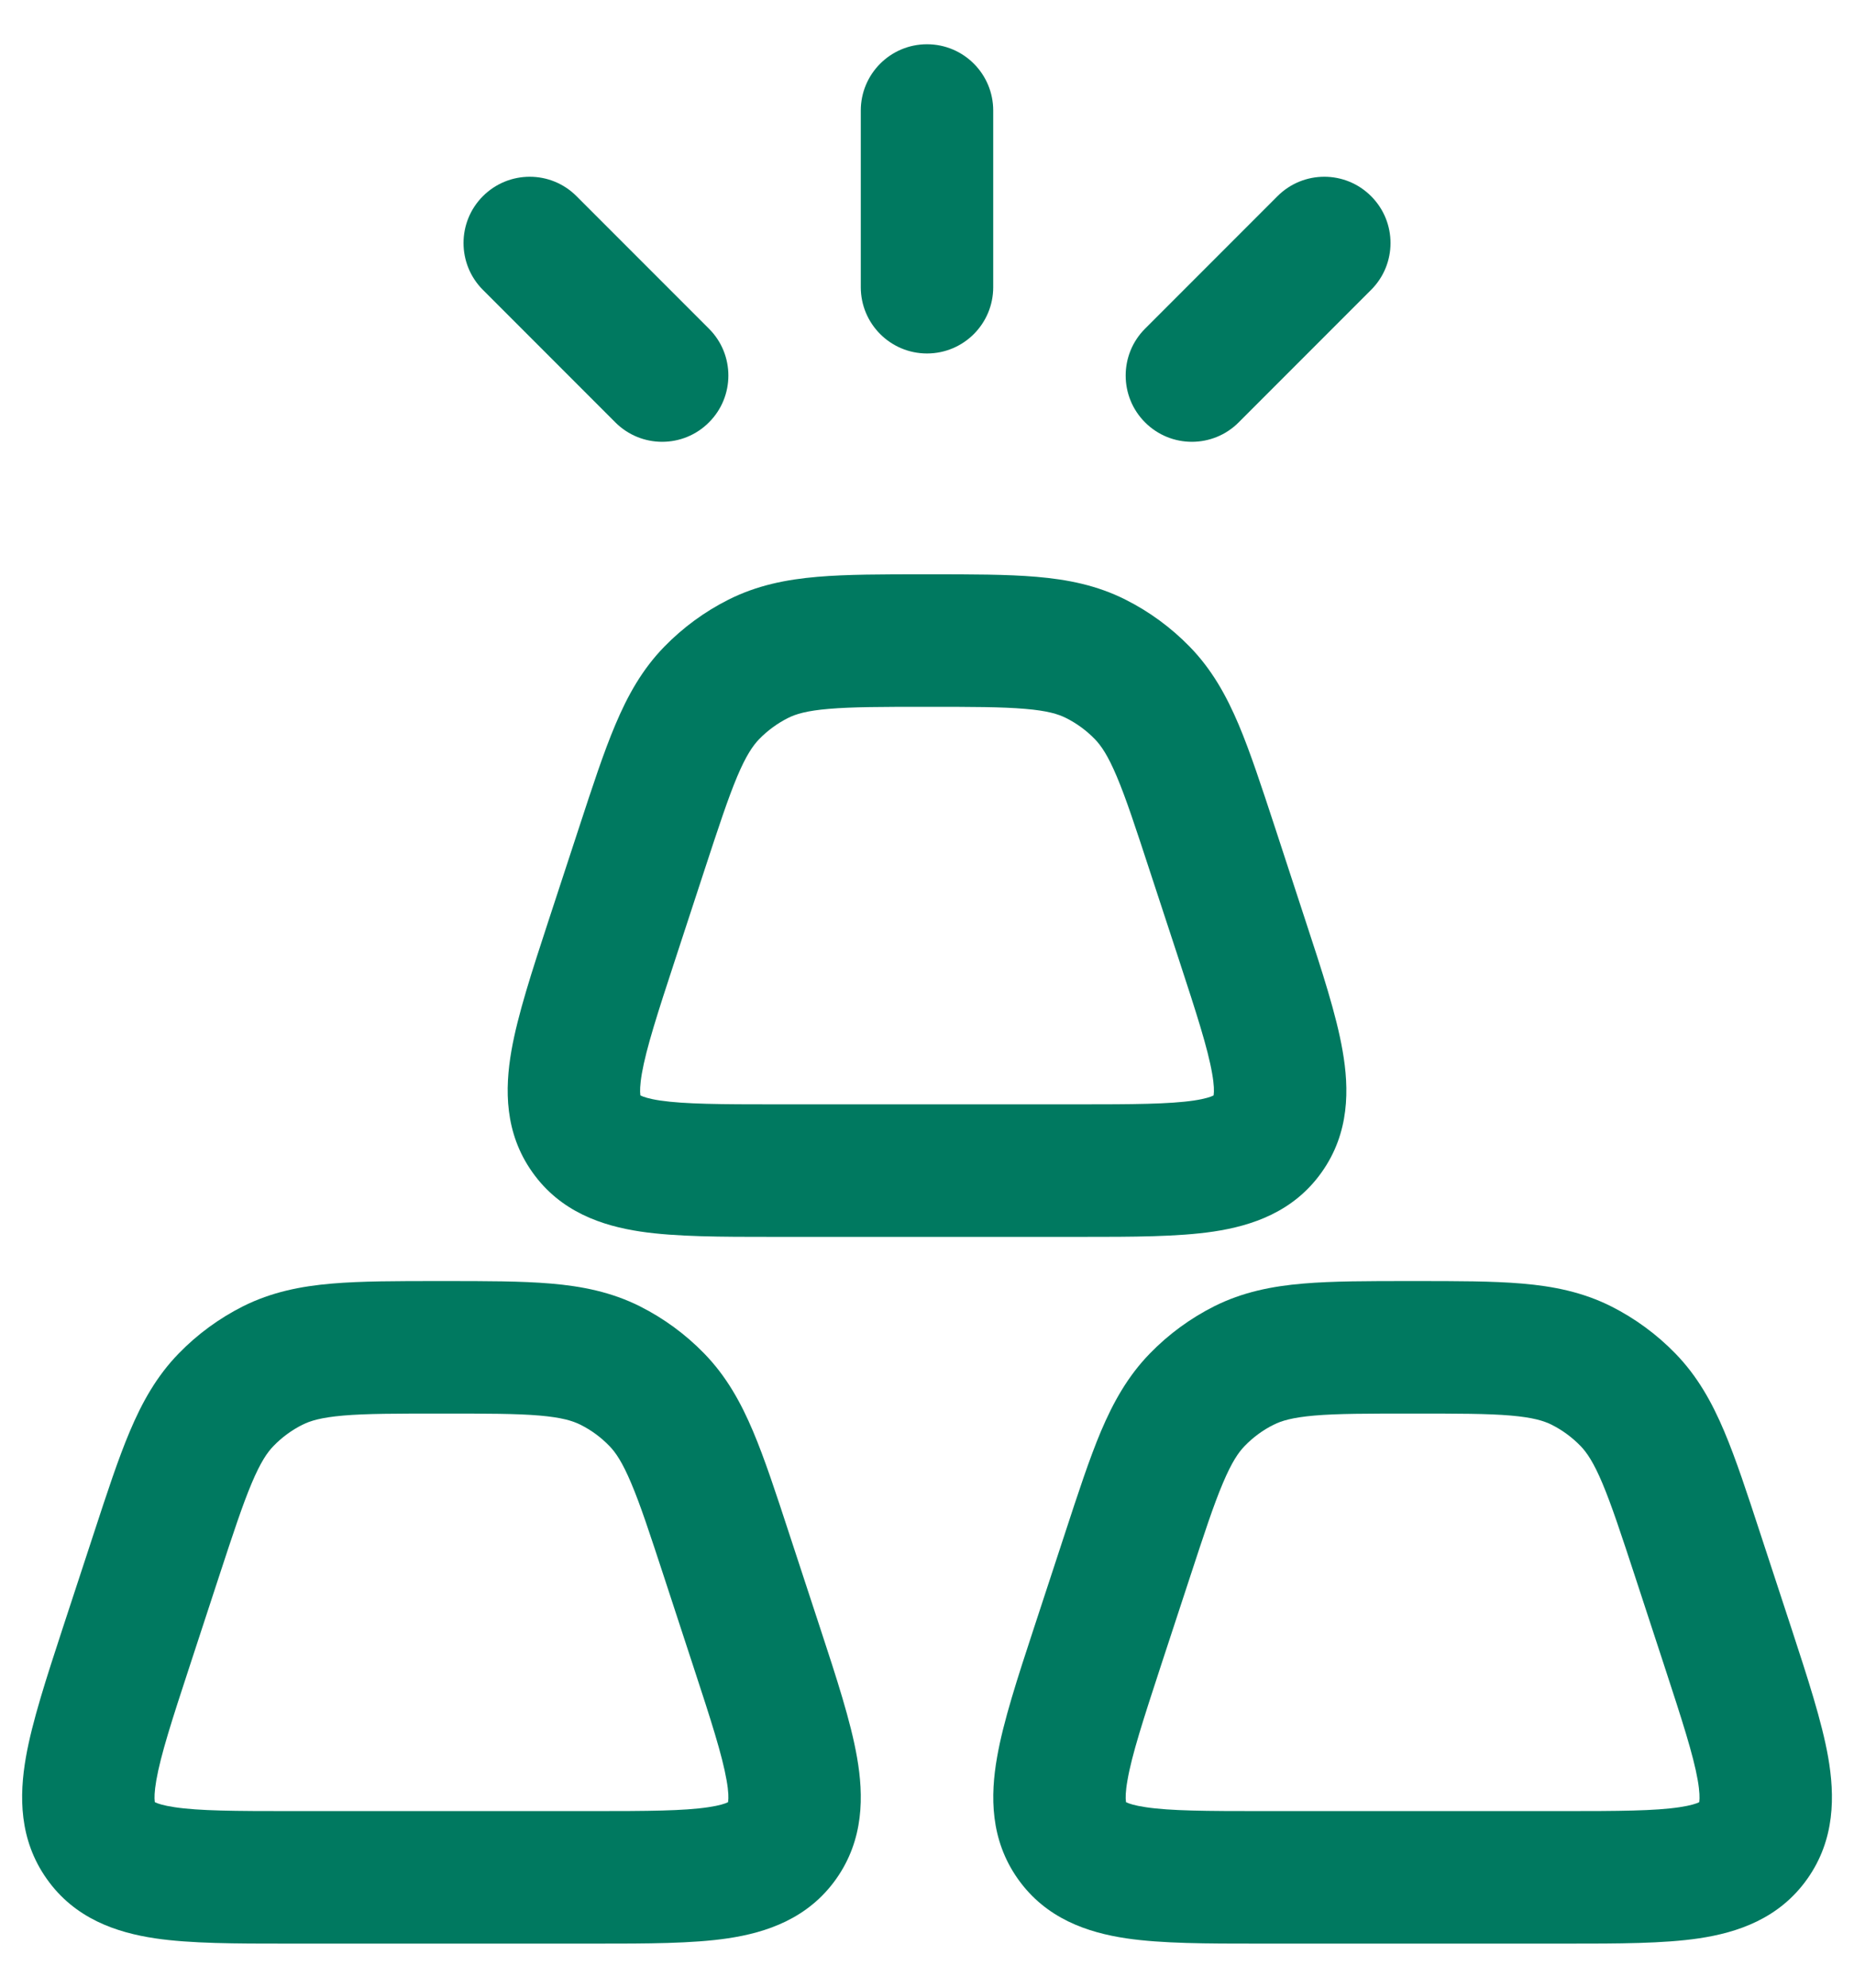 <svg width="28" height="30" viewBox="0 0 28 30" fill="none" xmlns="http://www.w3.org/2000/svg">
<g id="elements">
<g id="Icon">
<path d="M15 1.668C15 1.116 14.553 0.668 14 0.668C13.448 0.668 13 1.116 13 1.668V4.335C13 4.887 13.448 5.335 14 5.335C14.553 5.335 15 4.887 15 4.335V1.668Z" fill="#007960"/>
<path d="M8.707 2.961C8.317 2.57 7.684 2.57 7.293 2.961C6.903 3.351 6.903 3.985 7.293 4.375L9.293 6.375C9.684 6.766 10.317 6.766 10.707 6.375C11.098 5.985 11.098 5.351 10.707 4.961L8.707 2.961Z" fill="#007960"/>
<path d="M20.707 4.375C21.098 3.985 21.098 3.351 20.707 2.961C20.317 2.57 19.684 2.57 19.293 2.961L17.293 4.961C16.903 5.351 16.903 5.985 17.293 6.375C17.684 6.766 18.317 6.766 18.707 6.375L20.707 4.375Z" fill="#007960"/>
<path fill-rule="evenodd" clip-rule="evenodd" d="M14.041 8.668H13.96C13.328 8.668 12.791 8.668 12.346 8.706C11.875 8.746 11.433 8.834 11.003 9.05C10.642 9.231 10.314 9.472 10.032 9.761C9.697 10.105 9.478 10.5 9.293 10.939C9.117 11.354 8.948 11.87 8.748 12.481L8.278 13.914C8.035 14.657 7.819 15.315 7.724 15.857C7.623 16.436 7.618 17.098 8.04 17.692C8.465 18.292 9.093 18.501 9.674 18.588C10.213 18.668 10.898 18.668 11.666 18.668H16.334C17.102 18.668 17.788 18.668 18.326 18.588C18.908 18.501 19.536 18.292 19.961 17.692C20.383 17.098 20.378 16.436 20.276 15.857C20.182 15.315 19.966 14.657 19.722 13.914L19.253 12.481C19.052 11.87 18.883 11.354 18.708 10.939C18.522 10.5 18.303 10.105 17.968 9.761C17.686 9.472 17.358 9.231 16.997 9.05C16.568 8.834 16.125 8.746 15.654 8.706C15.209 8.668 14.673 8.668 14.041 8.668ZM11.9 10.837C12.019 10.777 12.184 10.727 12.517 10.699C12.867 10.669 13.317 10.668 14 10.668C14.684 10.668 15.134 10.669 15.483 10.699C15.816 10.727 15.981 10.777 16.1 10.837C16.261 10.918 16.408 11.025 16.535 11.156C16.631 11.255 16.732 11.402 16.865 11.717C17.005 12.047 17.148 12.483 17.364 13.142L17.8 14.47C18.072 15.301 18.24 15.82 18.306 16.201C18.338 16.381 18.336 16.475 18.33 16.519C18.33 16.525 18.329 16.53 18.328 16.533L18.323 16.536C18.288 16.553 18.206 16.584 18.031 16.61C17.659 16.665 17.125 16.668 16.262 16.668H11.738C10.875 16.668 10.342 16.665 9.969 16.61C9.795 16.584 9.712 16.553 9.678 16.536L9.672 16.533L9.671 16.528L9.67 16.519C9.665 16.475 9.663 16.381 9.694 16.201C9.761 15.82 9.928 15.301 10.201 14.47L10.636 13.142C10.852 12.483 10.996 12.047 11.135 11.717C11.268 11.402 11.37 11.255 11.465 11.156C11.593 11.025 11.74 10.918 11.9 10.837Z" fill="#007960"/>
<path fill-rule="evenodd" clip-rule="evenodd" d="M21.374 19.335H21.293C20.661 19.335 20.125 19.335 19.68 19.373C19.209 19.413 18.766 19.501 18.337 19.716C17.976 19.898 17.648 20.138 17.366 20.428C17.031 20.772 16.812 21.167 16.626 21.605C16.451 22.021 16.282 22.537 16.082 23.148L15.612 24.58C15.368 25.323 15.152 25.982 15.058 26.523C14.956 27.103 14.952 27.764 15.373 28.359C15.798 28.959 16.426 29.168 17.008 29.255C17.546 29.335 18.232 29.335 19 29.335H23.668C24.436 29.335 25.122 29.335 25.66 29.255C26.241 29.168 26.869 28.959 27.294 28.359C27.716 27.764 27.711 27.103 27.61 26.523C27.515 25.982 27.299 25.323 27.056 24.58L26.586 23.148C26.386 22.537 26.217 22.021 26.041 21.605C25.856 21.167 25.637 20.772 25.302 20.428C25.02 20.138 24.692 19.898 24.331 19.716C23.901 19.501 23.459 19.413 22.988 19.373C22.543 19.335 22.006 19.335 21.374 19.335ZM19.234 21.504C19.353 21.444 19.518 21.394 19.851 21.365C20.2 21.335 20.65 21.335 21.334 21.335C22.017 21.335 22.468 21.335 22.817 21.365C23.15 21.394 23.315 21.444 23.434 21.504C23.594 21.584 23.741 21.692 23.869 21.823C23.964 21.921 24.066 22.069 24.199 22.384C24.338 22.713 24.482 23.15 24.698 23.808L25.133 25.136C25.405 25.967 25.573 26.486 25.64 26.868C25.671 27.047 25.669 27.142 25.664 27.186C25.663 27.192 25.662 27.197 25.662 27.2L25.656 27.203C25.622 27.22 25.539 27.25 25.365 27.276C24.992 27.332 24.459 27.335 23.596 27.335H19.072C18.209 27.335 17.676 27.332 17.303 27.276C17.128 27.25 17.046 27.22 17.012 27.203L17.006 27.2C17.005 27.197 17.004 27.192 17.004 27.186C16.998 27.142 16.996 27.047 17.028 26.868C17.094 26.486 17.262 25.967 17.534 25.136L17.97 23.808C18.186 23.15 18.329 22.713 18.469 22.384C18.602 22.069 18.703 21.921 18.799 21.823C18.926 21.692 19.073 21.584 19.234 21.504Z" fill="#007960"/>
<path fill-rule="evenodd" clip-rule="evenodd" d="M6.626 19.335H6.708C7.34 19.335 7.876 19.335 8.321 19.373C8.792 19.413 9.234 19.501 9.664 19.716C10.025 19.898 10.353 20.138 10.635 20.428C10.97 20.772 11.189 21.167 11.374 21.605C11.55 22.021 11.719 22.537 11.919 23.148L12.389 24.58C12.633 25.323 12.849 25.982 12.943 26.523C13.045 27.103 13.049 27.764 12.628 28.359C12.203 28.959 11.575 29.168 10.993 29.255C10.455 29.335 9.769 29.335 9.001 29.335H4.333C3.565 29.335 2.879 29.335 2.341 29.255C1.76 29.168 1.131 28.959 0.707 28.359C0.285 27.764 0.29 27.103 0.391 26.523C0.486 25.982 0.702 25.323 0.945 24.58L1.415 23.148C1.615 22.537 1.784 22.021 1.96 21.605C2.145 21.167 2.364 20.772 2.699 20.428C2.981 20.138 3.309 19.898 3.67 19.716C4.1 19.501 4.542 19.413 5.013 19.373C5.458 19.335 5.994 19.335 6.626 19.335ZM5.184 21.365C4.851 21.394 4.686 21.444 4.567 21.504C4.407 21.584 4.259 21.692 4.132 21.823C4.036 21.921 3.935 22.069 3.802 22.384C3.663 22.713 3.519 23.15 3.303 23.808L2.868 25.136C2.595 25.967 2.428 26.486 2.361 26.868C2.33 27.047 2.331 27.142 2.337 27.186C2.338 27.192 2.339 27.197 2.339 27.2L2.345 27.203C2.379 27.22 2.462 27.25 2.636 27.276C3.009 27.332 3.542 27.335 4.405 27.335H8.929C9.792 27.335 10.325 27.332 10.698 27.276C10.873 27.25 10.955 27.22 10.989 27.203L10.995 27.2C10.996 27.197 10.996 27.192 10.997 27.186C11.003 27.142 11.005 27.047 10.973 26.868C10.906 26.486 10.739 25.967 10.466 25.136L10.031 23.808C9.815 23.15 9.672 22.713 9.532 22.384C9.399 22.069 9.298 21.921 9.202 21.823C9.075 21.692 8.928 21.584 8.767 21.504C8.648 21.444 8.483 21.394 8.15 21.365C7.801 21.335 7.351 21.335 6.667 21.335C5.984 21.335 5.533 21.335 5.184 21.365Z" fill="#007960"/>
</g>
</g>
</svg>

